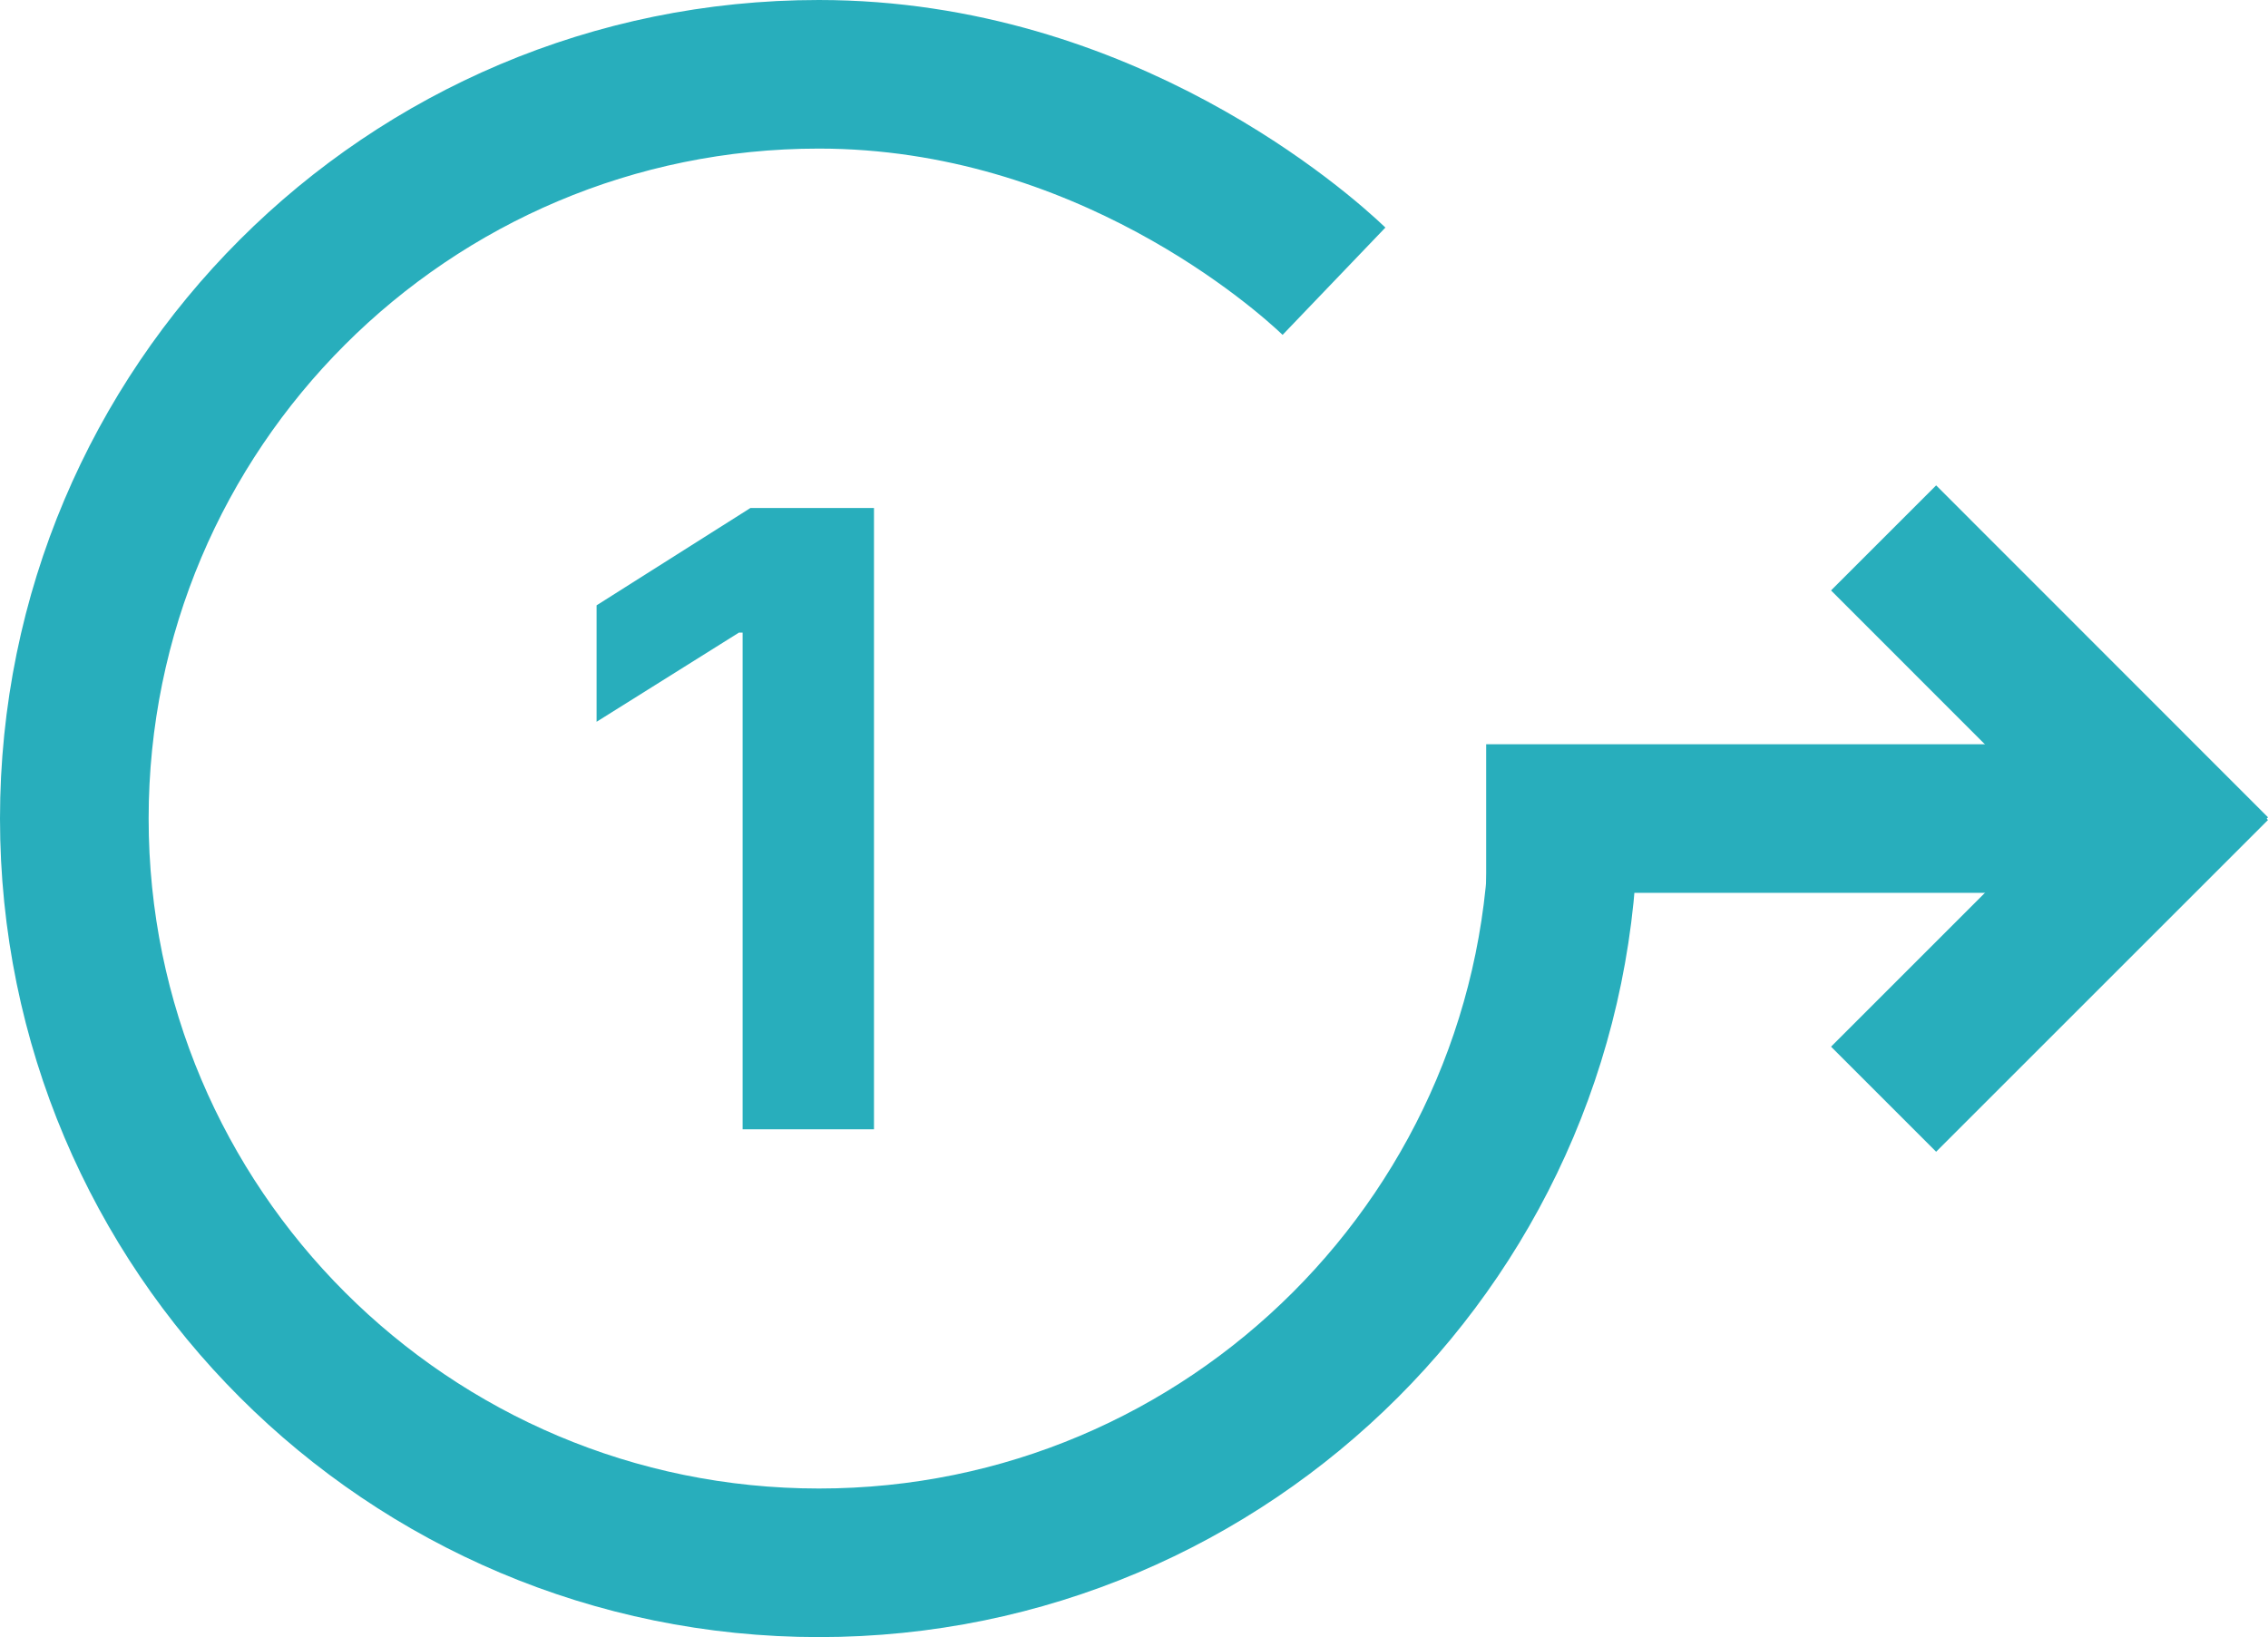 <?xml version="1.0" encoding="UTF-8"?>
<svg id="Layer_1" xmlns="http://www.w3.org/2000/svg" viewBox="0 0 122.07 88.15">
  <defs>
    <style>
      .cls-1 {
        fill: #28aebc;
      }

      .cls-2 {
        fill: none;
        stroke: #28aebc;
        stroke-miterlimit: 10;
        stroke-width: 8px;
      }
    </style>
  </defs>
  <path class="cls-2" d="M84.15,44.07c0,22.13-17.94,40.07-40.07,40.07S4,66.21,4,44.07,21.94,4,44.07,4c15.37,0,26.08,9.56,27.73,11.14"/>
  <line class="cls-2" x1="79.99" y1="44.07" x2="117.89" y2="44.07"/>
  <line class="cls-2" x1="101.38" y1="28.96" x2="119.24" y2="46.83"/>
  <line class="cls-2" x1="101.38" y1="59.18" x2="119.24" y2="41.32"/>
  <path class="cls-1" d="M47.04,27.35v33.45h-7.07v-26.74h-.2l-7.66,4.8v-6.27l8.28-5.24h6.65Z"/>
</svg>